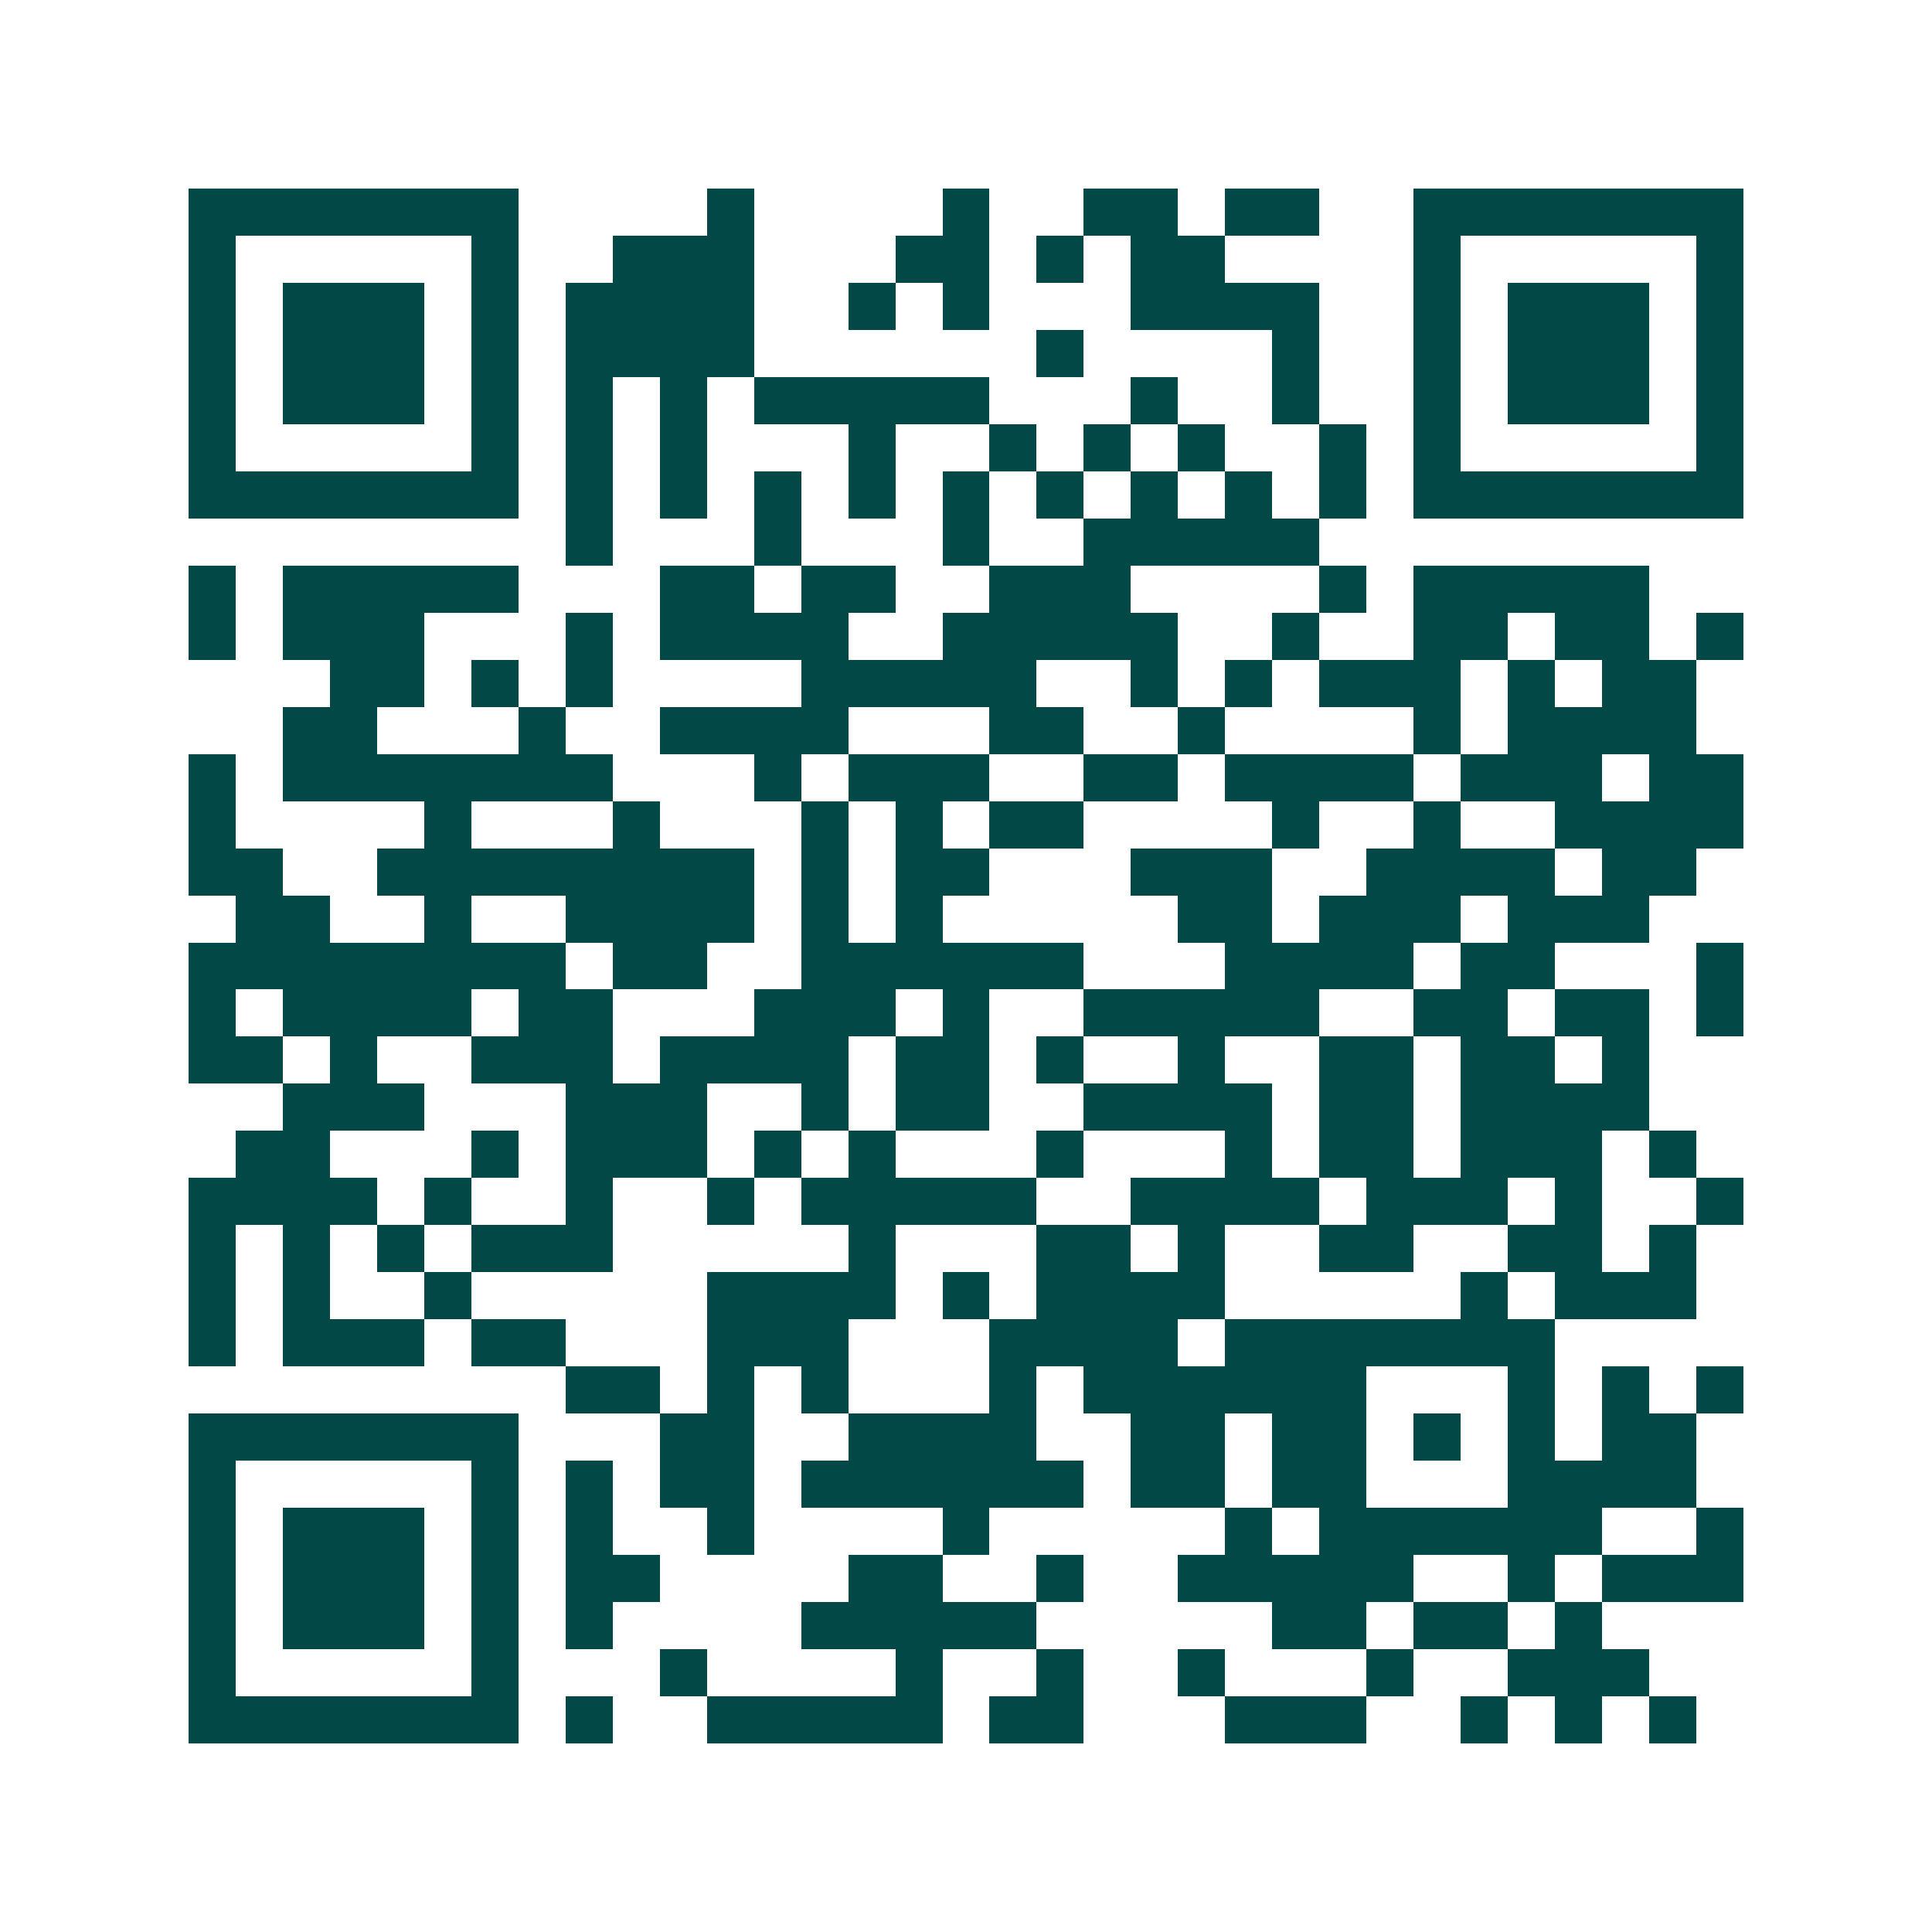 <svg xmlns="http://www.w3.org/2000/svg" width="200" height="200" viewBox="0 0 41 41" shape-rendering="crispEdges"><path fill="#ffffff" d="M0 0h41v41H0z"/><path stroke="#014847" d="M4 4.5h7m4 0h1m4 0h1m2 0h2m1 0h2m2 0h7M4 5.5h1m5 0h1m2 0h3m3 0h2m1 0h1m1 0h2m4 0h1m5 0h1M4 6.5h1m1 0h3m1 0h1m1 0h4m2 0h1m1 0h1m3 0h4m2 0h1m1 0h3m1 0h1M4 7.5h1m1 0h3m1 0h1m1 0h4m6 0h1m4 0h1m2 0h1m1 0h3m1 0h1M4 8.5h1m1 0h3m1 0h1m1 0h1m1 0h1m1 0h5m3 0h1m2 0h1m2 0h1m1 0h3m1 0h1M4 9.5h1m5 0h1m1 0h1m1 0h1m3 0h1m2 0h1m1 0h1m1 0h1m2 0h1m1 0h1m5 0h1M4 10.5h7m1 0h1m1 0h1m1 0h1m1 0h1m1 0h1m1 0h1m1 0h1m1 0h1m1 0h1m1 0h7M12 11.5h1m3 0h1m3 0h1m2 0h5M4 12.5h1m1 0h5m3 0h2m1 0h2m2 0h3m4 0h1m1 0h5M4 13.5h1m1 0h3m3 0h1m1 0h4m2 0h5m2 0h1m2 0h2m1 0h2m1 0h1M7 14.5h2m1 0h1m1 0h1m4 0h5m2 0h1m1 0h1m1 0h3m1 0h1m1 0h2M6 15.5h2m3 0h1m2 0h4m3 0h2m2 0h1m4 0h1m1 0h4M4 16.5h1m1 0h7m3 0h1m1 0h3m2 0h2m1 0h4m1 0h3m1 0h2M4 17.5h1m4 0h1m3 0h1m3 0h1m1 0h1m1 0h2m4 0h1m2 0h1m2 0h4M4 18.5h2m2 0h8m1 0h1m1 0h2m3 0h3m2 0h4m1 0h2M5 19.5h2m2 0h1m2 0h4m1 0h1m1 0h1m5 0h2m1 0h3m1 0h3M4 20.5h8m1 0h2m2 0h6m3 0h4m1 0h2m3 0h1M4 21.5h1m1 0h4m1 0h2m3 0h3m1 0h1m2 0h5m2 0h2m1 0h2m1 0h1M4 22.5h2m1 0h1m2 0h3m1 0h4m1 0h2m1 0h1m2 0h1m2 0h2m1 0h2m1 0h1M6 23.5h3m3 0h3m2 0h1m1 0h2m2 0h4m1 0h2m1 0h4M5 24.5h2m3 0h1m1 0h3m1 0h1m1 0h1m3 0h1m3 0h1m1 0h2m1 0h3m1 0h1M4 25.5h4m1 0h1m2 0h1m2 0h1m1 0h5m2 0h4m1 0h3m1 0h1m2 0h1M4 26.5h1m1 0h1m1 0h1m1 0h3m5 0h1m3 0h2m1 0h1m2 0h2m2 0h2m1 0h1M4 27.5h1m1 0h1m2 0h1m5 0h4m1 0h1m1 0h4m5 0h1m1 0h3M4 28.5h1m1 0h3m1 0h2m3 0h3m3 0h4m1 0h7M12 29.5h2m1 0h1m1 0h1m3 0h1m1 0h6m3 0h1m1 0h1m1 0h1M4 30.5h7m3 0h2m2 0h4m2 0h2m1 0h2m1 0h1m1 0h1m1 0h2M4 31.5h1m5 0h1m1 0h1m1 0h2m1 0h6m1 0h2m1 0h2m3 0h4M4 32.5h1m1 0h3m1 0h1m1 0h1m2 0h1m4 0h1m5 0h1m1 0h6m2 0h1M4 33.5h1m1 0h3m1 0h1m1 0h2m4 0h2m2 0h1m2 0h5m2 0h1m1 0h3M4 34.5h1m1 0h3m1 0h1m1 0h1m4 0h5m5 0h2m1 0h2m1 0h1M4 35.5h1m5 0h1m3 0h1m4 0h1m2 0h1m2 0h1m3 0h1m2 0h3M4 36.5h7m1 0h1m2 0h5m1 0h2m3 0h3m2 0h1m1 0h1m1 0h1"/></svg>
